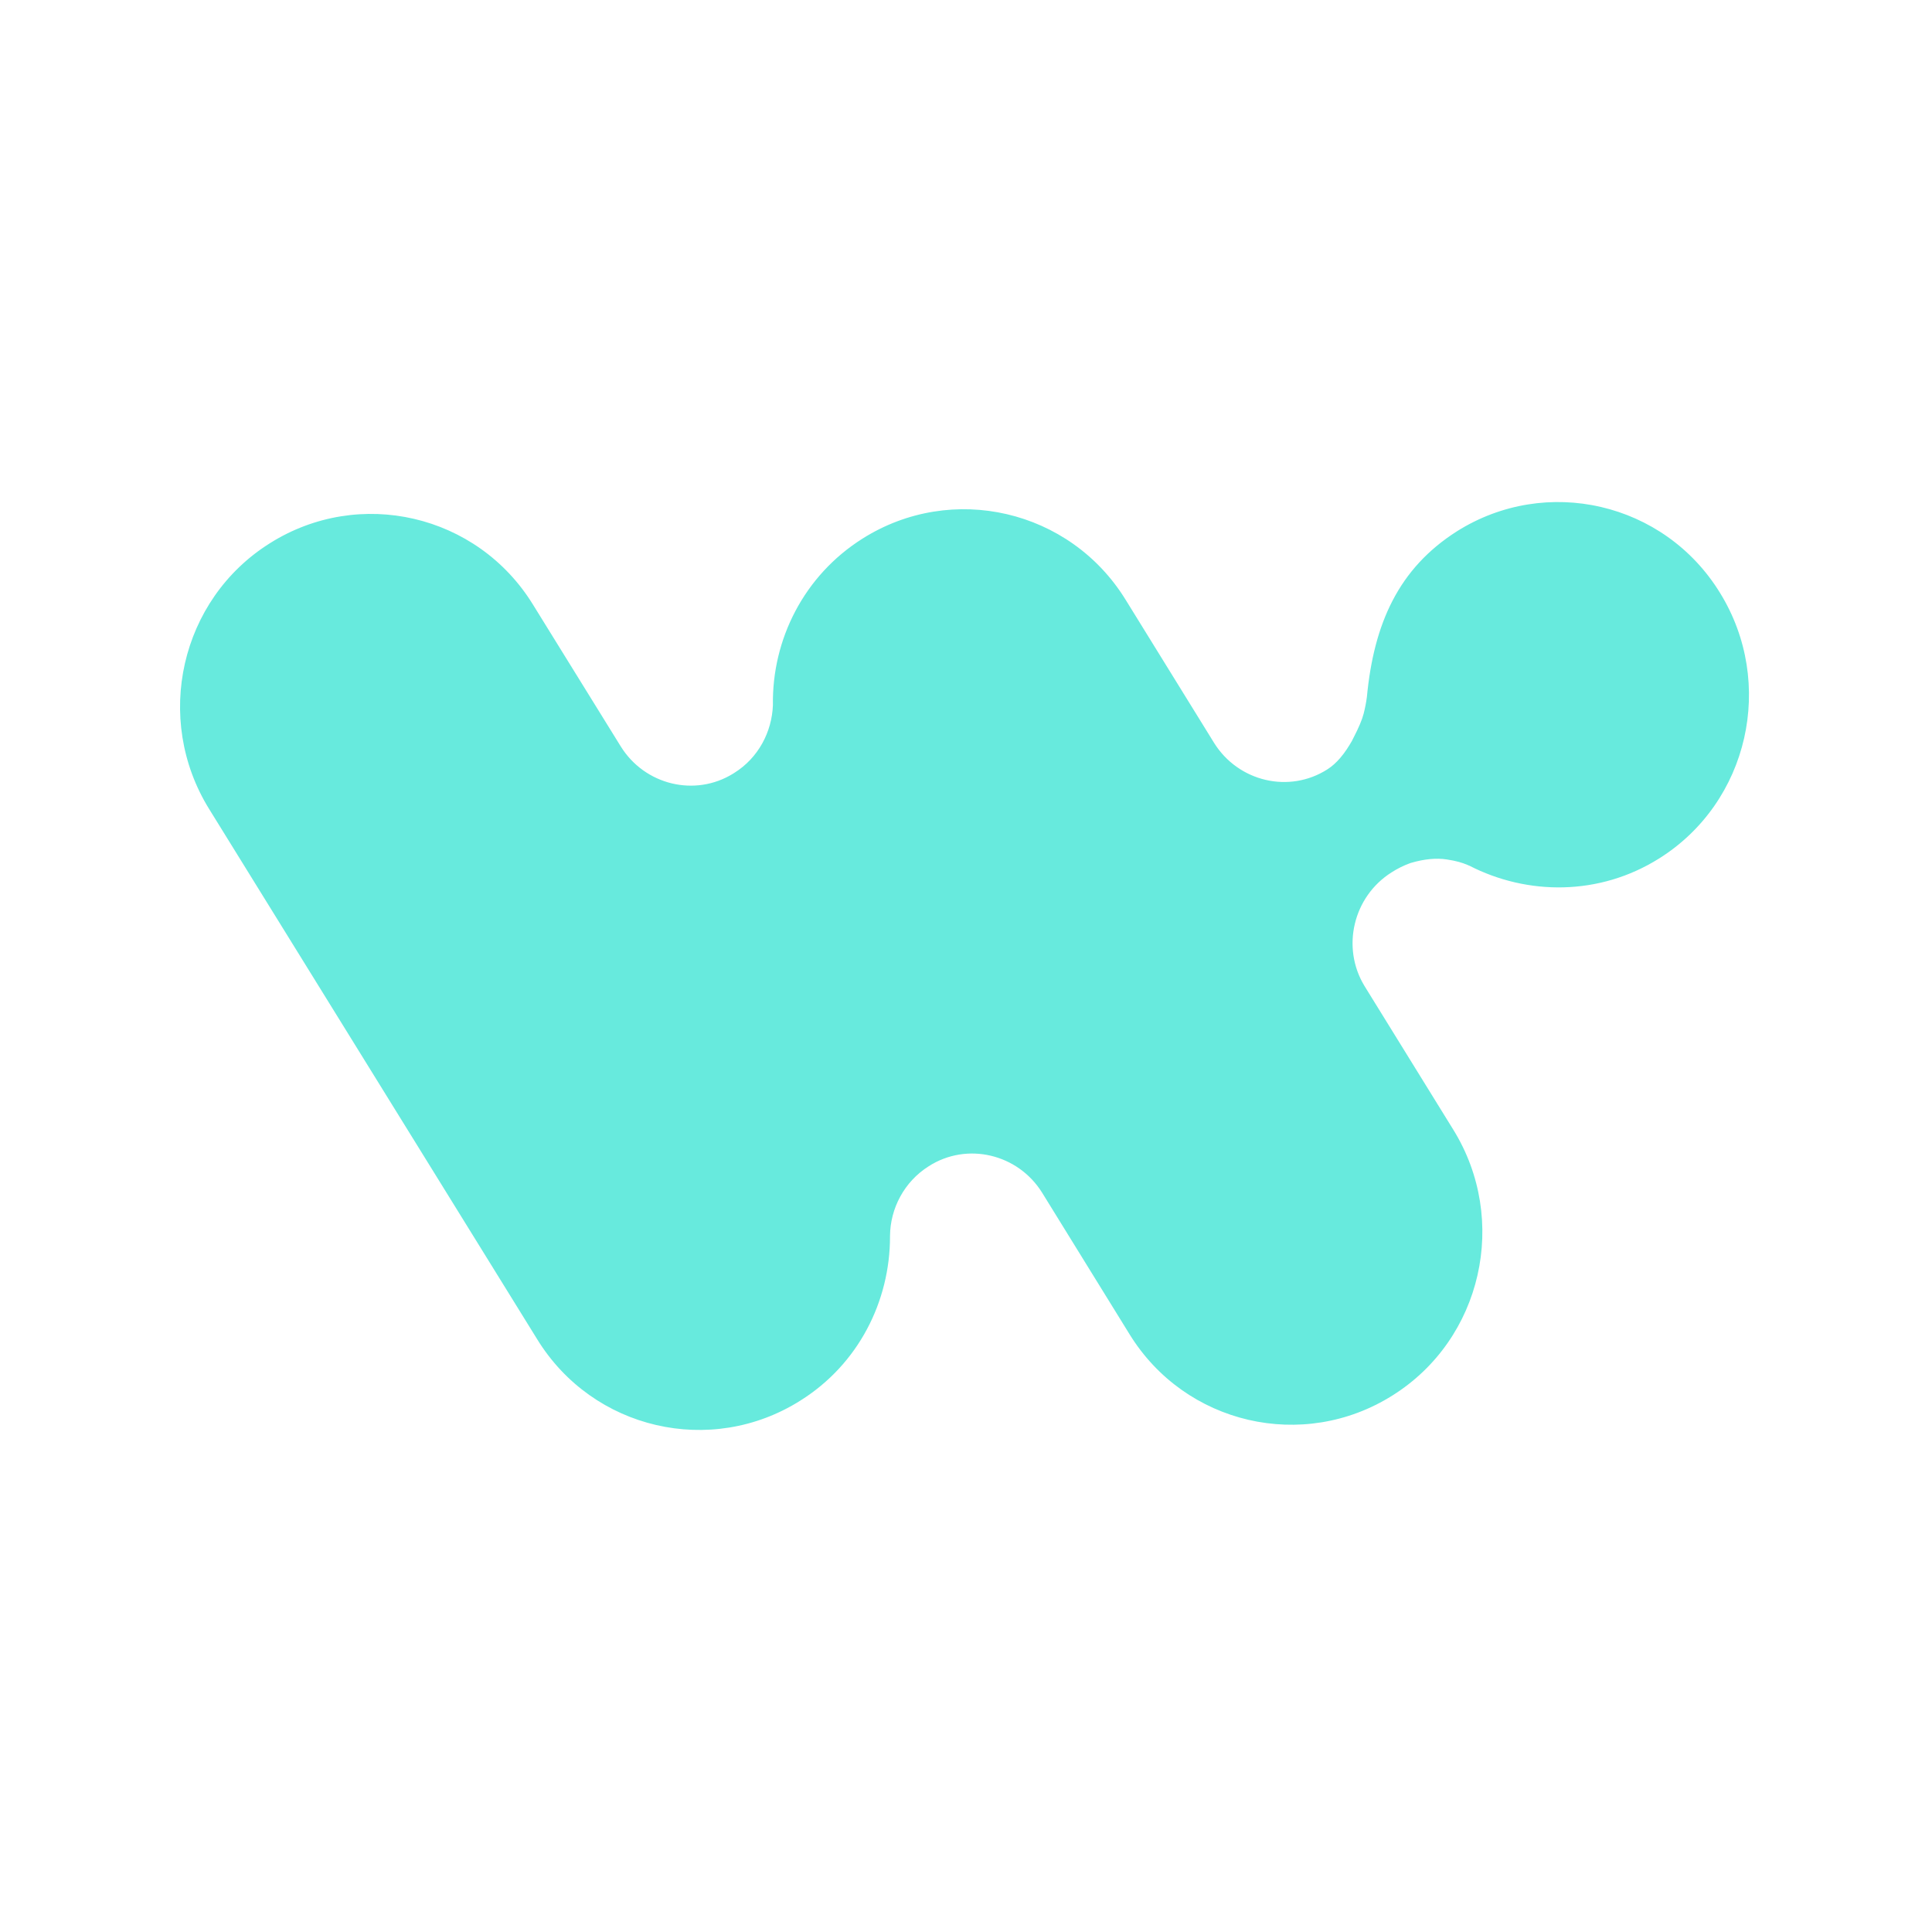 <svg width="558" height="558" viewBox="0 0 558 558" fill="none" xmlns="http://www.w3.org/2000/svg">
<path fill-rule="evenodd" clip-rule="evenodd" d="M496.763 171.214C512.854 197.243 505.107 231.697 479.181 247.947C461.916 258.788 441.135 258.64 424.357 250.016L424.346 250.03L424.076 249.91L423.797 249.791C422.264 249.144 420.662 248.653 417.865 248.227C414.82 247.762 411.382 248.09 407.55 249.21L407.359 249.266C405.494 249.935 403.645 250.836 401.879 251.978C390.816 258.978 387.346 273.647 394.073 284.743L419.758 326.303C435.85 352.332 428.102 386.786 402.177 403.035C376.4 419.284 342.28 411.461 326.188 385.281L301.008 344.508C294.005 333.224 279.254 329.763 268.229 336.835C261.148 341.303 257.135 349.016 257.055 356.907L257.054 357.146C257.054 375.803 247.965 394.008 231.128 404.54C205.352 420.789 171.232 412.965 155.14 386.786L60.378 233.622C44.287 207.593 52.035 173.139 77.96 156.89C103.736 140.64 137.857 148.464 153.948 174.643L179.278 215.567C186.21 226.739 200.737 230.242 211.725 223.449L212.057 223.24C219.06 218.877 222.934 211.354 223.232 203.681C222.934 184.724 232.171 166.218 249.157 155.535C274.933 139.286 309.054 147.11 325.145 173.289L350.624 214.514C357.627 225.798 372.377 229.259 383.403 222.187C386.002 220.54 388.415 217.698 390.642 213.662C389.775 215.306 389.853 215.141 390.877 213.167C392.414 210.207 393.403 207.864 393.844 206.14C394.271 204.472 394.584 202.86 394.784 201.304C396.8 179.991 404 164.136 420.775 153.46C446.551 137.211 480.671 145.035 496.763 171.214Z" fill="#67EADD"/>
</svg>
